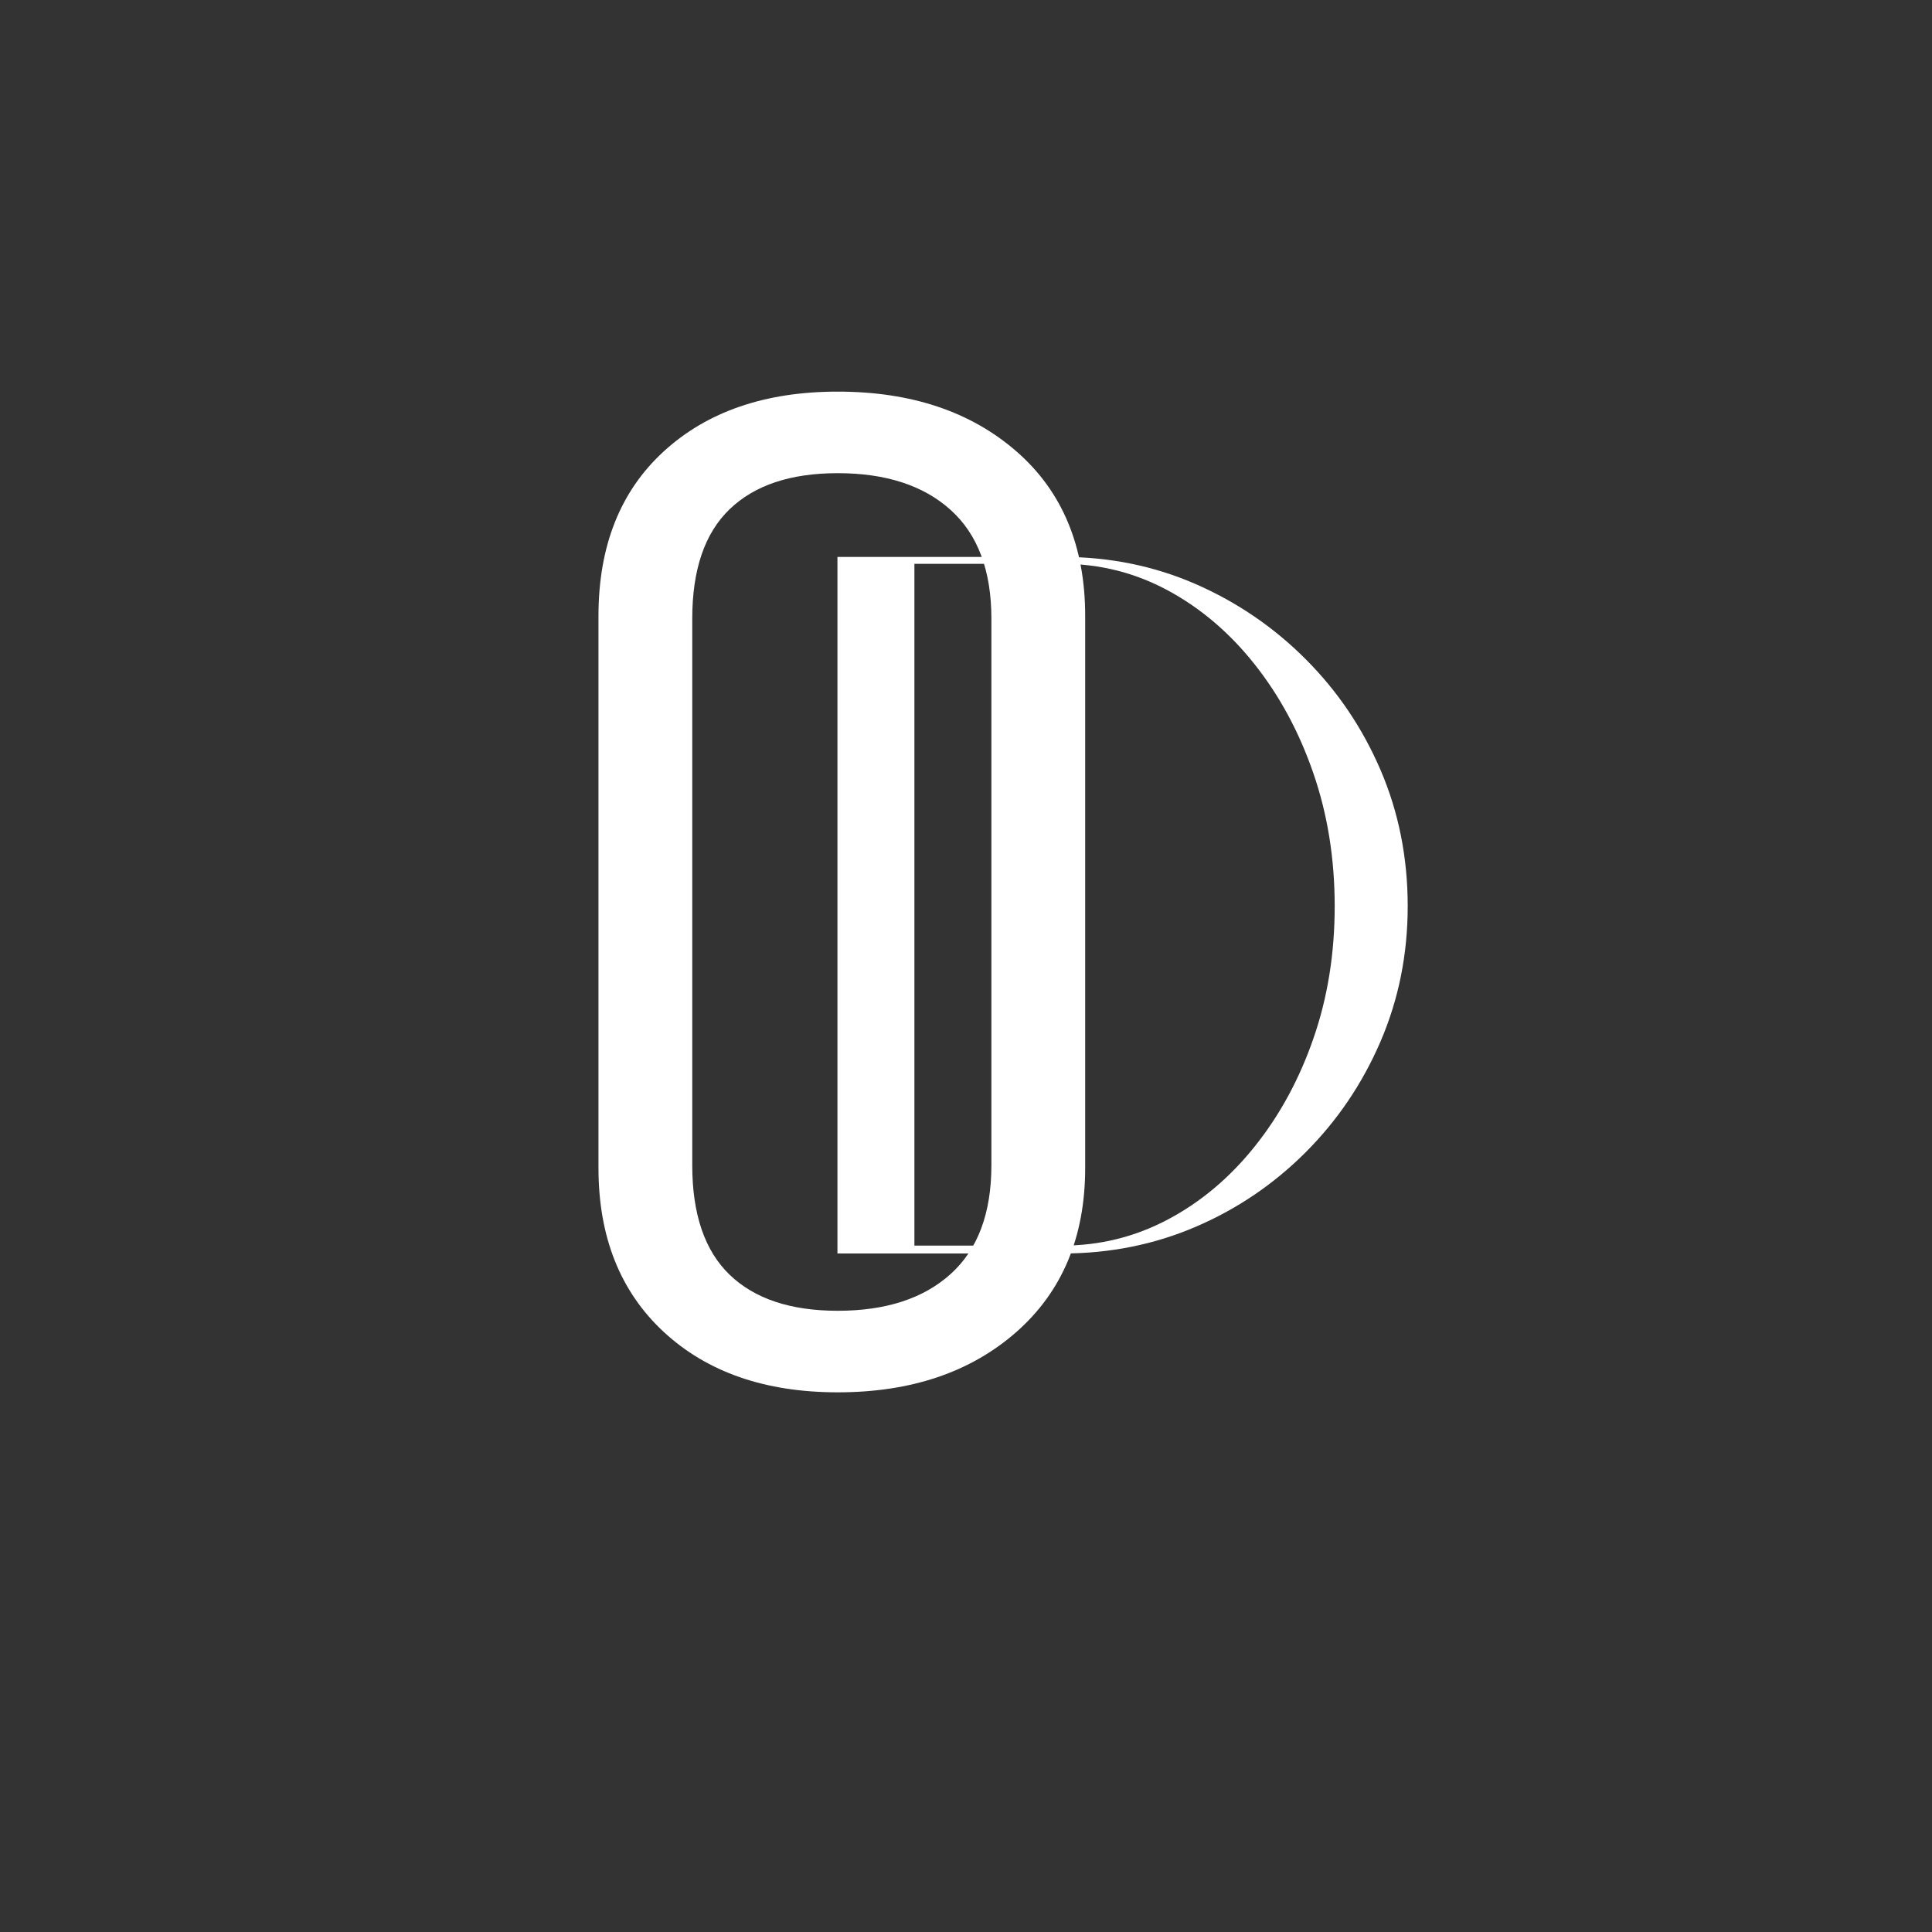 <svg xmlns="http://www.w3.org/2000/svg" xmlns:xlink="http://www.w3.org/1999/xlink" width="500" viewBox="0 0 375 375" height="500" preserveAspectRatio="xMidYMid meet"><rect x="0" y="0" width="375" height="375" fill="#333333" stroke="none"/><defs><g></g></defs><g fill="#ffffff" fill-opacity="1"><g transform="translate(98.741, 267.609)"><g><path d="M 63.859 2.641 C 49.785 2.641 38.523 -1.27 30.078 -9.094 C 21.641 -16.926 17.422 -27.531 17.422 -40.906 L 17.422 -148.047 C 17.422 -161.598 21.641 -172.242 30.078 -179.984 C 38.523 -187.723 49.785 -191.594 63.859 -191.594 C 78.109 -191.594 89.676 -187.723 98.562 -179.984 C 107.445 -172.242 111.891 -161.598 111.891 -148.047 L 111.891 -40.906 C 111.891 -27.531 107.445 -16.926 98.562 -9.094 C 89.676 -1.27 78.109 2.641 63.859 2.641 Z M 63.859 -13.188 C 73.191 -13.188 80.492 -15.562 85.766 -20.312 C 91.047 -25.07 93.688 -32.113 93.688 -41.438 L 93.688 -147.531 C 93.688 -156.852 91.047 -163.891 85.766 -168.641 C 80.492 -173.391 73.191 -175.766 63.859 -175.766 C 54.711 -175.766 47.719 -173.43 42.875 -168.766 C 38.039 -164.109 35.625 -157.031 35.625 -147.531 L 35.625 -41.438 C 35.625 -31.938 38.039 -24.852 42.875 -20.188 C 47.719 -15.52 54.711 -13.188 63.859 -13.188 Z M 63.859 -13.188 "></path></g></g></g><g fill="#ffffff" fill-opacity="1"><g transform="translate(155.844, 243.301)"><g><path d="M 50.359 0 L 6.703 0 L 6.703 -135.203 L 50.359 -135.203 C 59.555 -135.203 68.176 -133.445 76.219 -129.938 C 84.258 -126.426 91.375 -121.57 97.562 -115.375 C 103.758 -109.188 108.613 -102.004 112.125 -93.828 C 115.633 -85.66 117.391 -76.852 117.391 -67.406 C 117.391 -58.082 115.633 -49.336 112.125 -41.172 C 108.613 -33.004 103.758 -25.82 97.562 -19.625 C 91.375 -13.438 84.258 -8.617 76.219 -5.172 C 68.176 -1.723 59.555 0 50.359 0 Z M 21.641 -133.859 L 21.641 -1.531 L 50.359 -1.531 C 57.641 -1.531 64.473 -3.223 70.859 -6.609 C 77.242 -9.992 82.859 -14.719 87.703 -20.781 C 92.555 -26.844 96.352 -33.832 99.094 -41.75 C 101.844 -49.664 103.219 -58.219 103.219 -67.406 C 103.219 -76.602 101.844 -85.191 99.094 -93.172 C 96.352 -101.148 92.555 -108.203 87.703 -114.328 C 82.859 -120.453 77.242 -125.238 70.859 -128.688 C 64.473 -132.133 57.641 -133.859 50.359 -133.859 Z M 21.641 -133.859 "></path></g></g></g></svg>